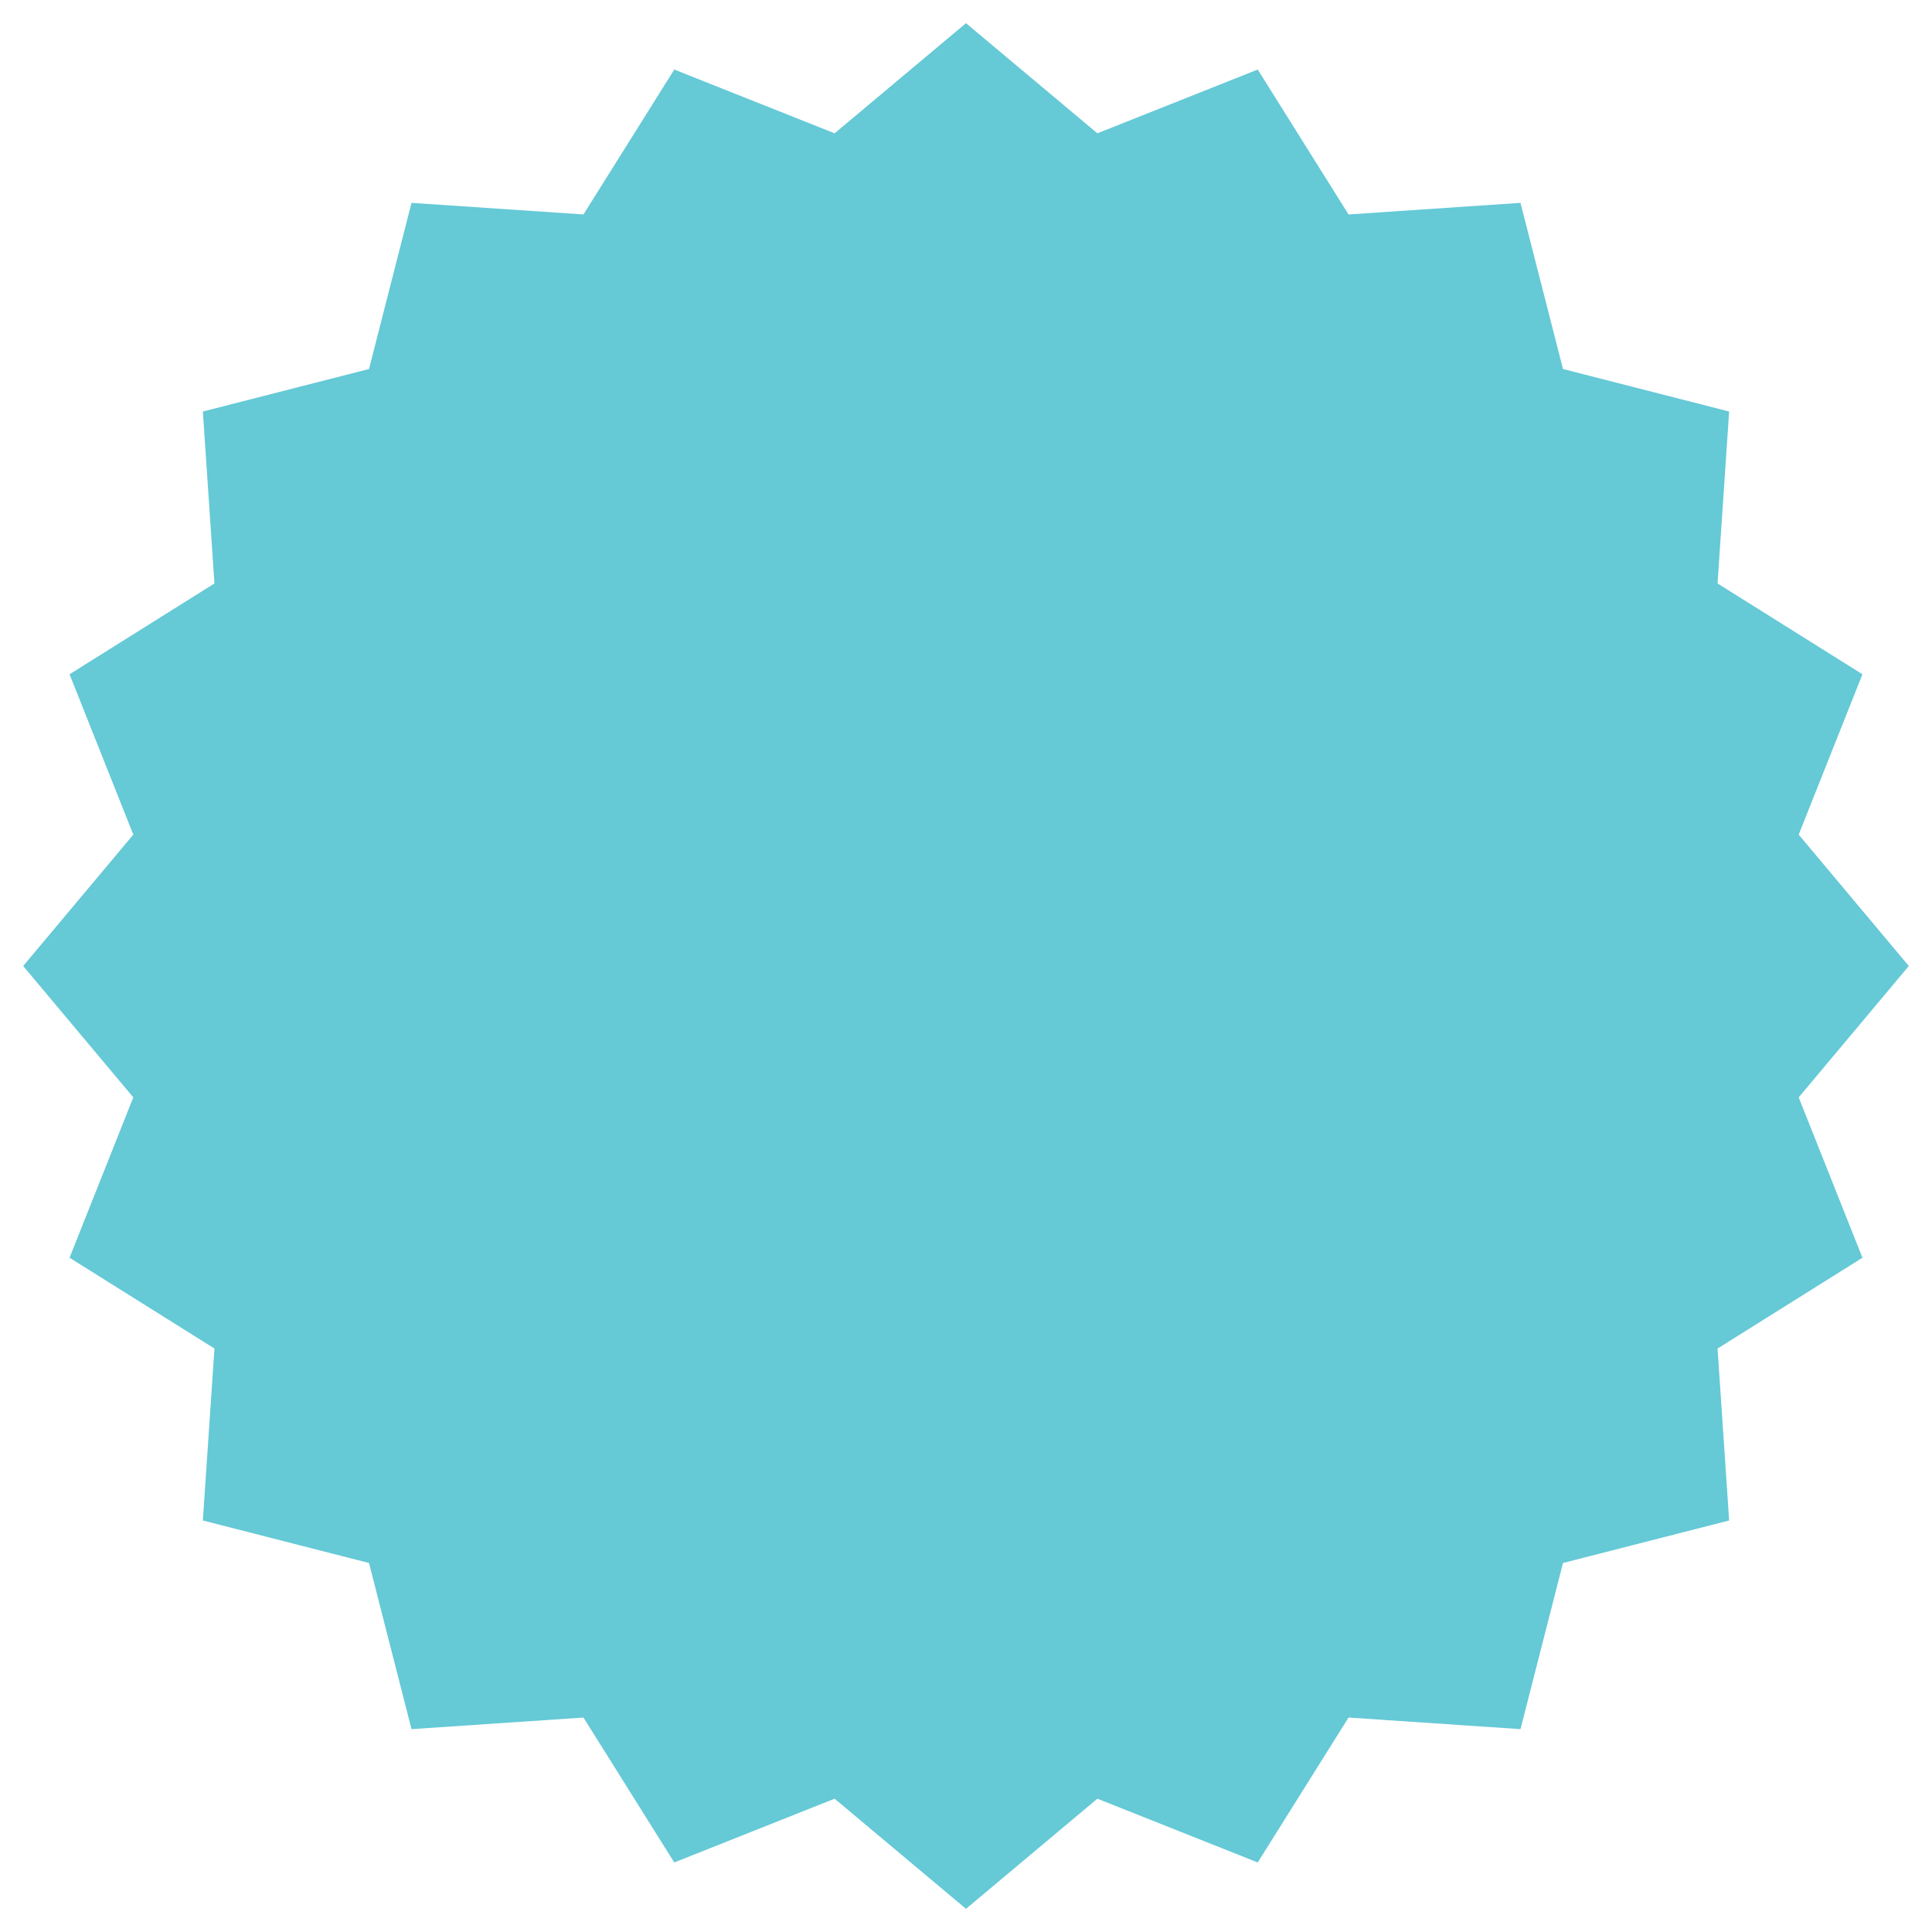 <?xml version="1.0" encoding="utf-8"?>
<!-- Generator: Adobe Illustrator 27.2.0, SVG Export Plug-In . SVG Version: 6.00 Build 0)  -->
<svg version="1.1" id="Layer_1" xmlns="http://www.w3.org/2000/svg" xmlns:xlink="http://www.w3.org/1999/xlink" x="0px" y="0px"
	 viewBox="0 0 100 100" style="enable-background:new 0 0 100 100;" xml:space="preserve">
<style type="text/css">
	.st0{fill:#65C9D6;}
</style>
<polygon class="st0" points="50,1.2 56.8,6.9 65.1,3.6 69.8,11.1 78.7,10.5 80.9,19.1 89.5,21.3 88.9,30.2 96.4,34.9 93.1,43.2 
	98.8,50 93.1,56.8 96.4,65.1 88.9,69.8 89.5,78.7 80.9,80.9 78.7,89.5 69.8,88.9 65.1,96.4 56.8,93.1 50,98.8 43.2,93.1 34.9,96.4 
	30.2,88.9 21.3,89.5 19.1,80.9 10.5,78.7 11.1,69.8 3.6,65.1 6.9,56.8 1.2,50 6.9,43.2 3.6,34.9 11.1,30.2 10.5,21.3 19.1,19.1 
	21.3,10.5 30.2,11.1 34.9,3.6 43.2,6.9 "/>
</svg>
